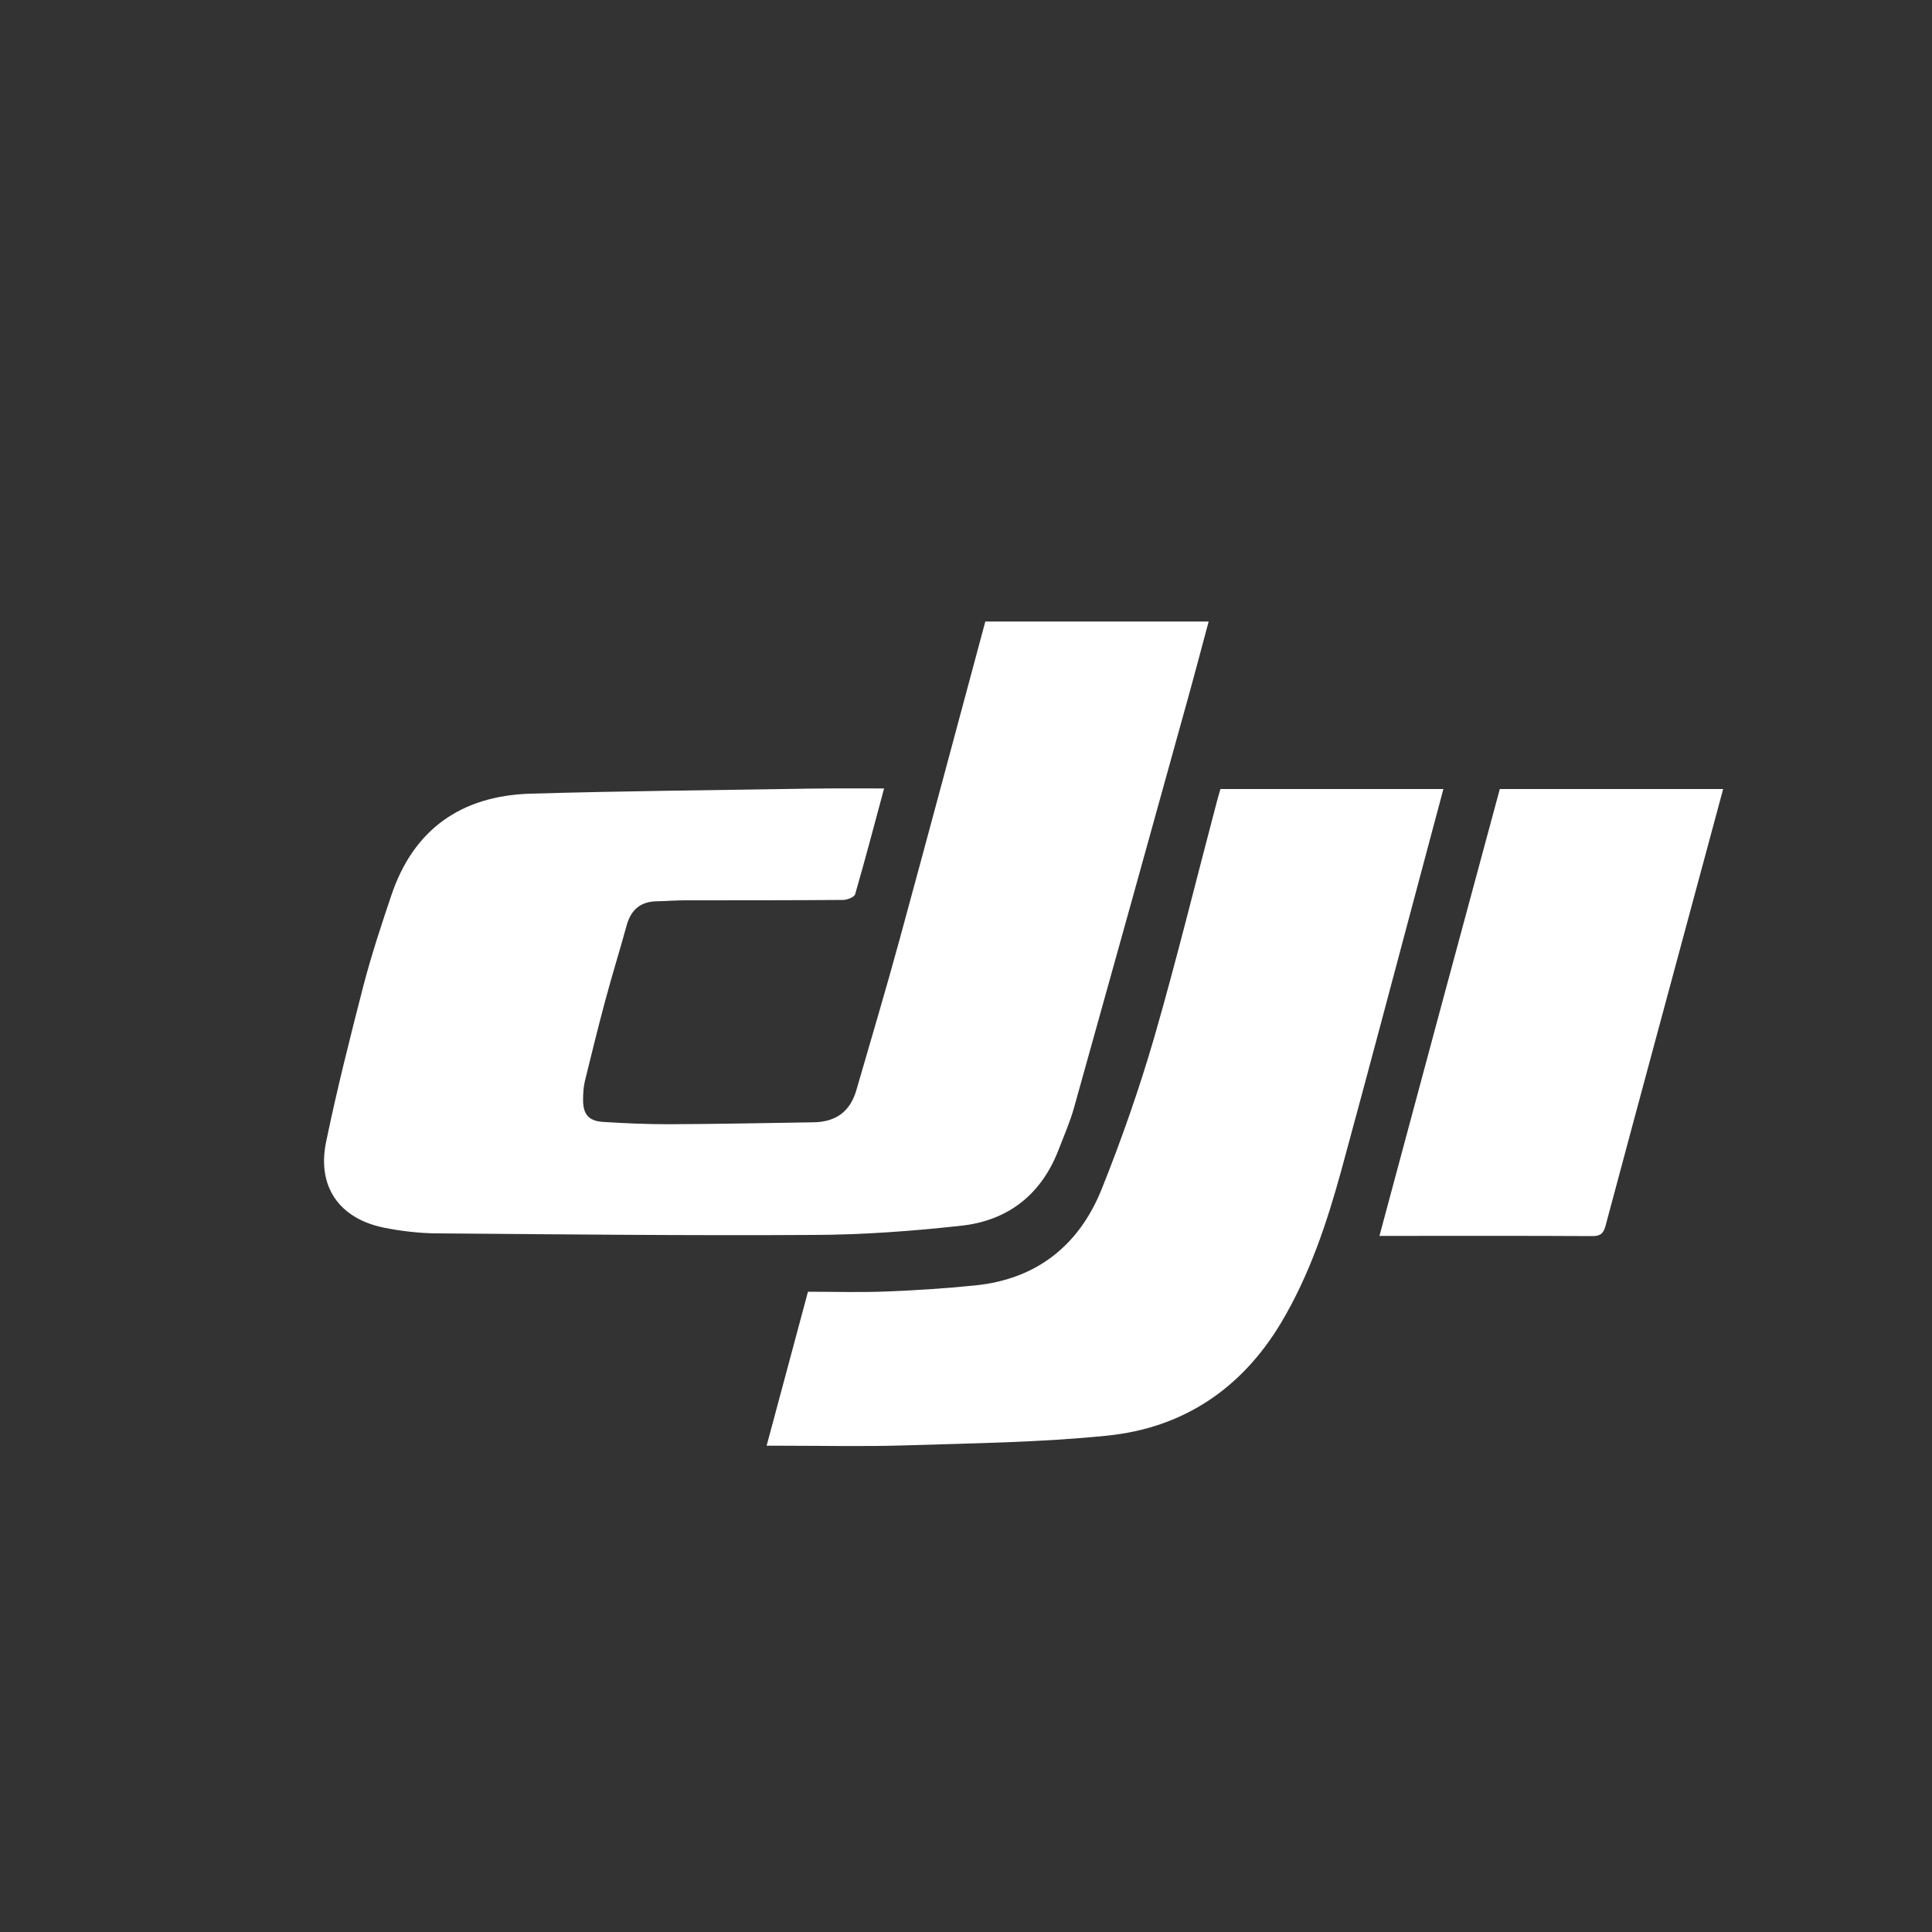 <?xml version="1.0" encoding="utf-8"?>
<!-- Generator: Adobe Illustrator 28.2.0, SVG Export Plug-In . SVG Version: 6.00 Build 0)  -->
<svg version="1.1" id="Camada_1" xmlns="http://www.w3.org/2000/svg" xmlns:xlink="http://www.w3.org/1999/xlink" x="0px" y="0px"
	 viewBox="0 0 1000 1000" style="enable-background:new 0 0 1000 1000;" xml:space="preserve">
<rect x="0" y="0" width="1000" height="1000" fill="#333333" stroke="none"/>
<style type="text/css">
	.st0{fill:#FFFFFF;}
</style>
<path class="st0" d="M457.6,408.1c-5.1,18.9-9.8,36.9-15,54.8c-0.4,1.4-3.9,2.8-6,2.9c-27.3,0.2-54.7,0.2-82,0.2
	c-4.8,0-9.6,0.4-14.5,0.5c-8.4,0.1-13.4,4.2-15.7,12.3c-3.6,13.2-7.7,26.2-11.2,39.4c-3.7,13.8-7.1,27.6-10.5,41.5
	c-0.7,3.1-0.9,6.4-0.9,9.6c0,7.4,2.8,10.9,10.3,11.4c11.2,0.7,22.5,1.2,33.7,1.2c25.1-0.1,50.3-0.6,75.4-1
	c11.5-0.2,18.9-5.6,22.1-16.8c7.5-26,15.3-52,22.4-78.1c14.9-54.6,29.5-109.3,44.3-164.3c38.3,0,76.7,0,115.6,0
	c-3.7,13.7-7.2,27.1-10.9,40.4c-19.5,70.4-39.1,140.9-58.8,211.3c-2.1,7.5-5.3,14.7-8.1,22c-8.9,22.9-26,36.3-50,39
	c-25.3,2.8-50.9,4.7-76.3,4.8c-65.1,0.4-130.3-0.3-195.5-0.8c-9.2-0.1-18.5-1.2-27.5-3c-23-4.8-34.5-21.3-29.7-44.4
	c5.6-27.1,12.4-54,19.3-80.8c4.1-15.7,9.2-31.2,14.4-46.6c11.5-34.5,36.4-51.7,72-52.8c48-1.4,96.1-1.8,144.1-2.6
	C431.4,408,444,408.1,457.6,408.1z"/>
<path class="st0" d="M631.7,408.4c38.6,0,76.7,0,115.4,0c-4.1,15.5-8.2,30.6-12.2,45.7C721.4,504.7,708,555.4,694.2,606
	c-7.5,27.3-16.5,54.2-31.2,78.8c-20.5,34.2-50.9,54.4-90.1,58.3c-34.3,3.5-69,3.9-103.5,5c-21.7,0.7-43.4,0.2-65.1,0.2
	c-2.2,0-4.3,0-7.5,0c7.2-26.9,14.3-53.1,21.4-79.7c13.4,0,26.7,0.4,39.9-0.1c15.6-0.6,31.3-1.6,46.9-3.2c31.9-3.3,53.7-21,65.3-50
	c10.2-25.5,19.3-51.5,27-77.9c11.7-40.5,21.7-81.5,32.5-122.3C630.3,413,631,410.9,631.7,408.4z"/>
<path class="st0" d="M776.3,408.4c38.7,0,76.8,0,115.6,0c-3.6,13.5-7.2,26.6-10.7,39.7c-16.7,62-33.5,124-50.1,186.1
	c-1.1,4.3-2.8,5.7-7.2,5.6c-34.6-0.2-69.2-0.1-103.7-0.1c-1.8,0-3.6,0-6.2,0C734.8,562.1,755.5,485.3,776.3,408.4z"/>
</svg>

